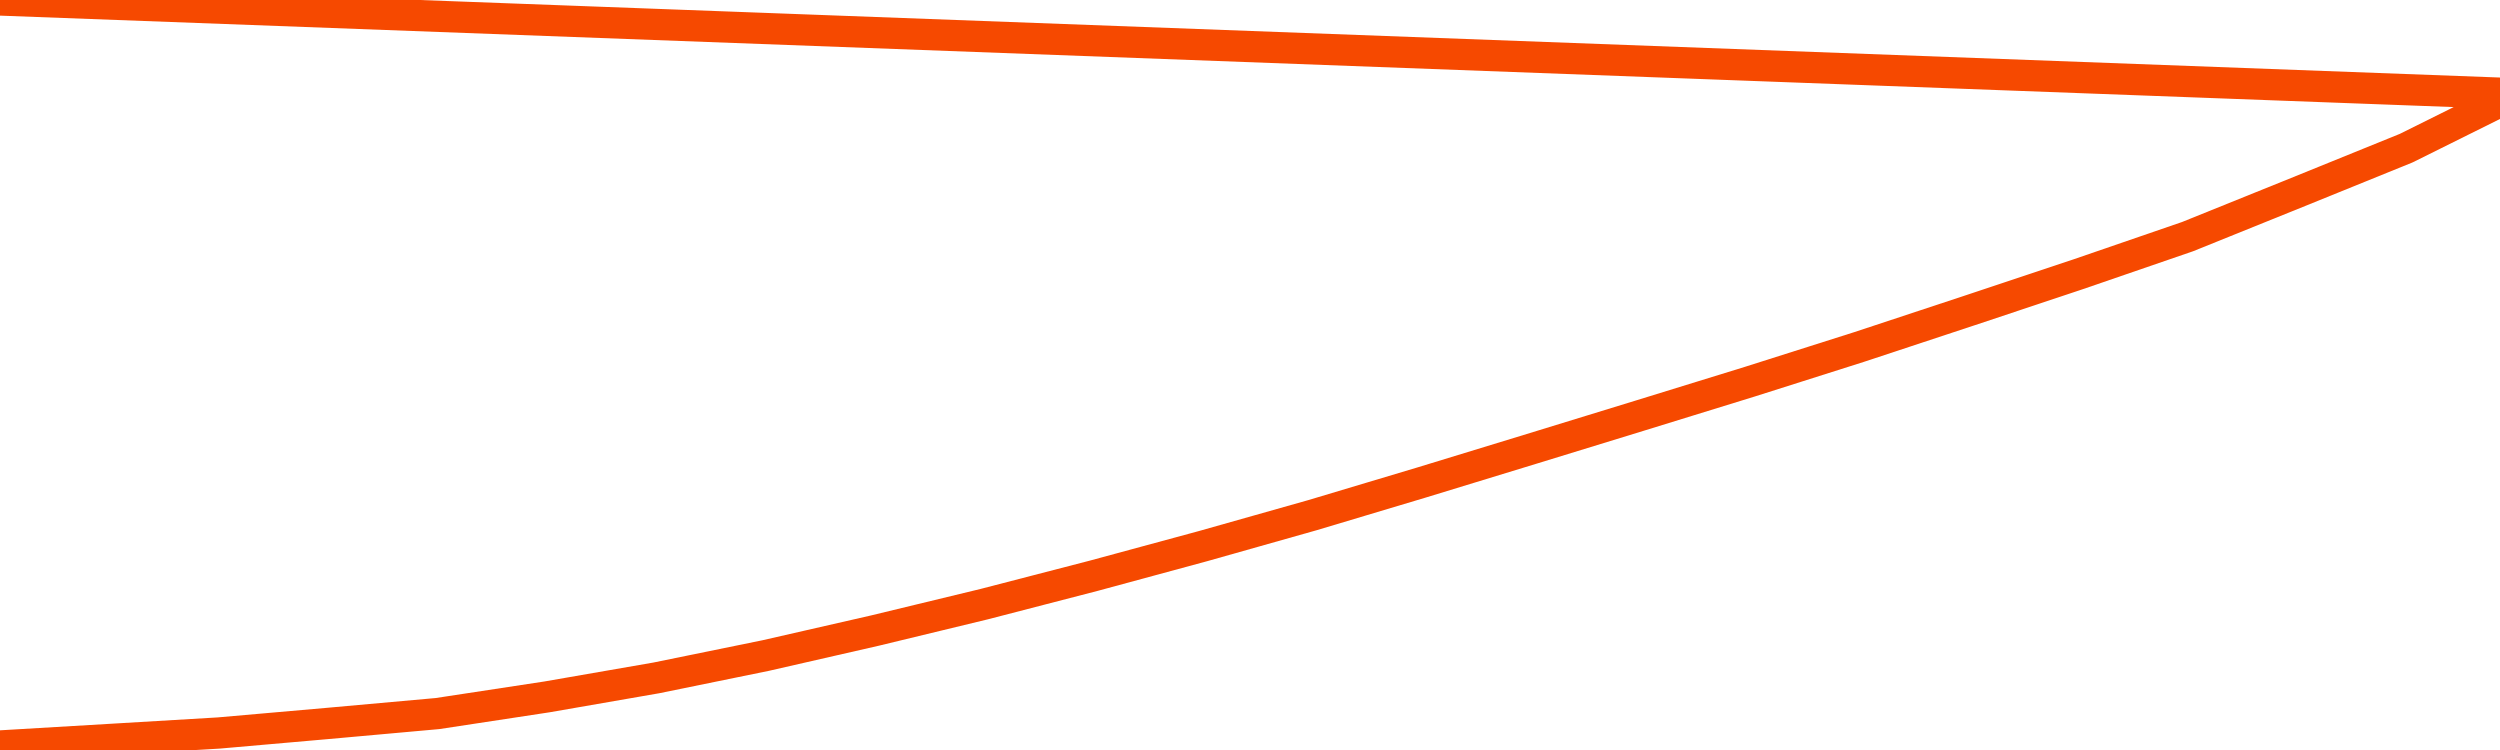       <svg
        version="1.1"
        xmlns="http://www.w3.org/2000/svg"
        width="80"
        height="24"
        viewBox="0 0 80 24">
        <path
          fill="url(#gradient)"
          fill-opacity="0.56"
          stroke="none"
          d="M 0,26 0.0,23.871 3.5,23.664 7.0,23.456 10.5,23.149 14.0,22.834 17.5,22.301 21.0,21.693 24.5,20.978 28.0,20.178 31.5,19.331 35.0,18.424 38.5,17.475 42.0,16.485 45.5,15.437 49.0,14.367 52.5,13.292 56.0,12.212 59.5,11.101 63.0,9.944 66.5,8.777 70.0,7.573 73.5,6.16 77.0,4.74 80.5,3.0 82,26 Z"
        />
        <path
          fill="none"
          stroke="#F64900"
          stroke-width="1"
          stroke-linejoin="round"
          stroke-linecap="round"
          d="M 0.0,23.871 3.5,23.664 7.0,23.456 10.5,23.149 14.0,22.834 17.5,22.301 21.0,21.693 24.5,20.978 28.0,20.178 31.5,19.331 35.0,18.424 38.5,17.475 42.0,16.485 45.5,15.437 49.0,14.367 52.5,13.292 56.0,12.212 59.5,11.101 63.0,9.944 66.5,8.777 70.0,7.573 73.5,6.16 77.0,4.74 80.5,3.0.join(' ') }"
        />
      </svg>
